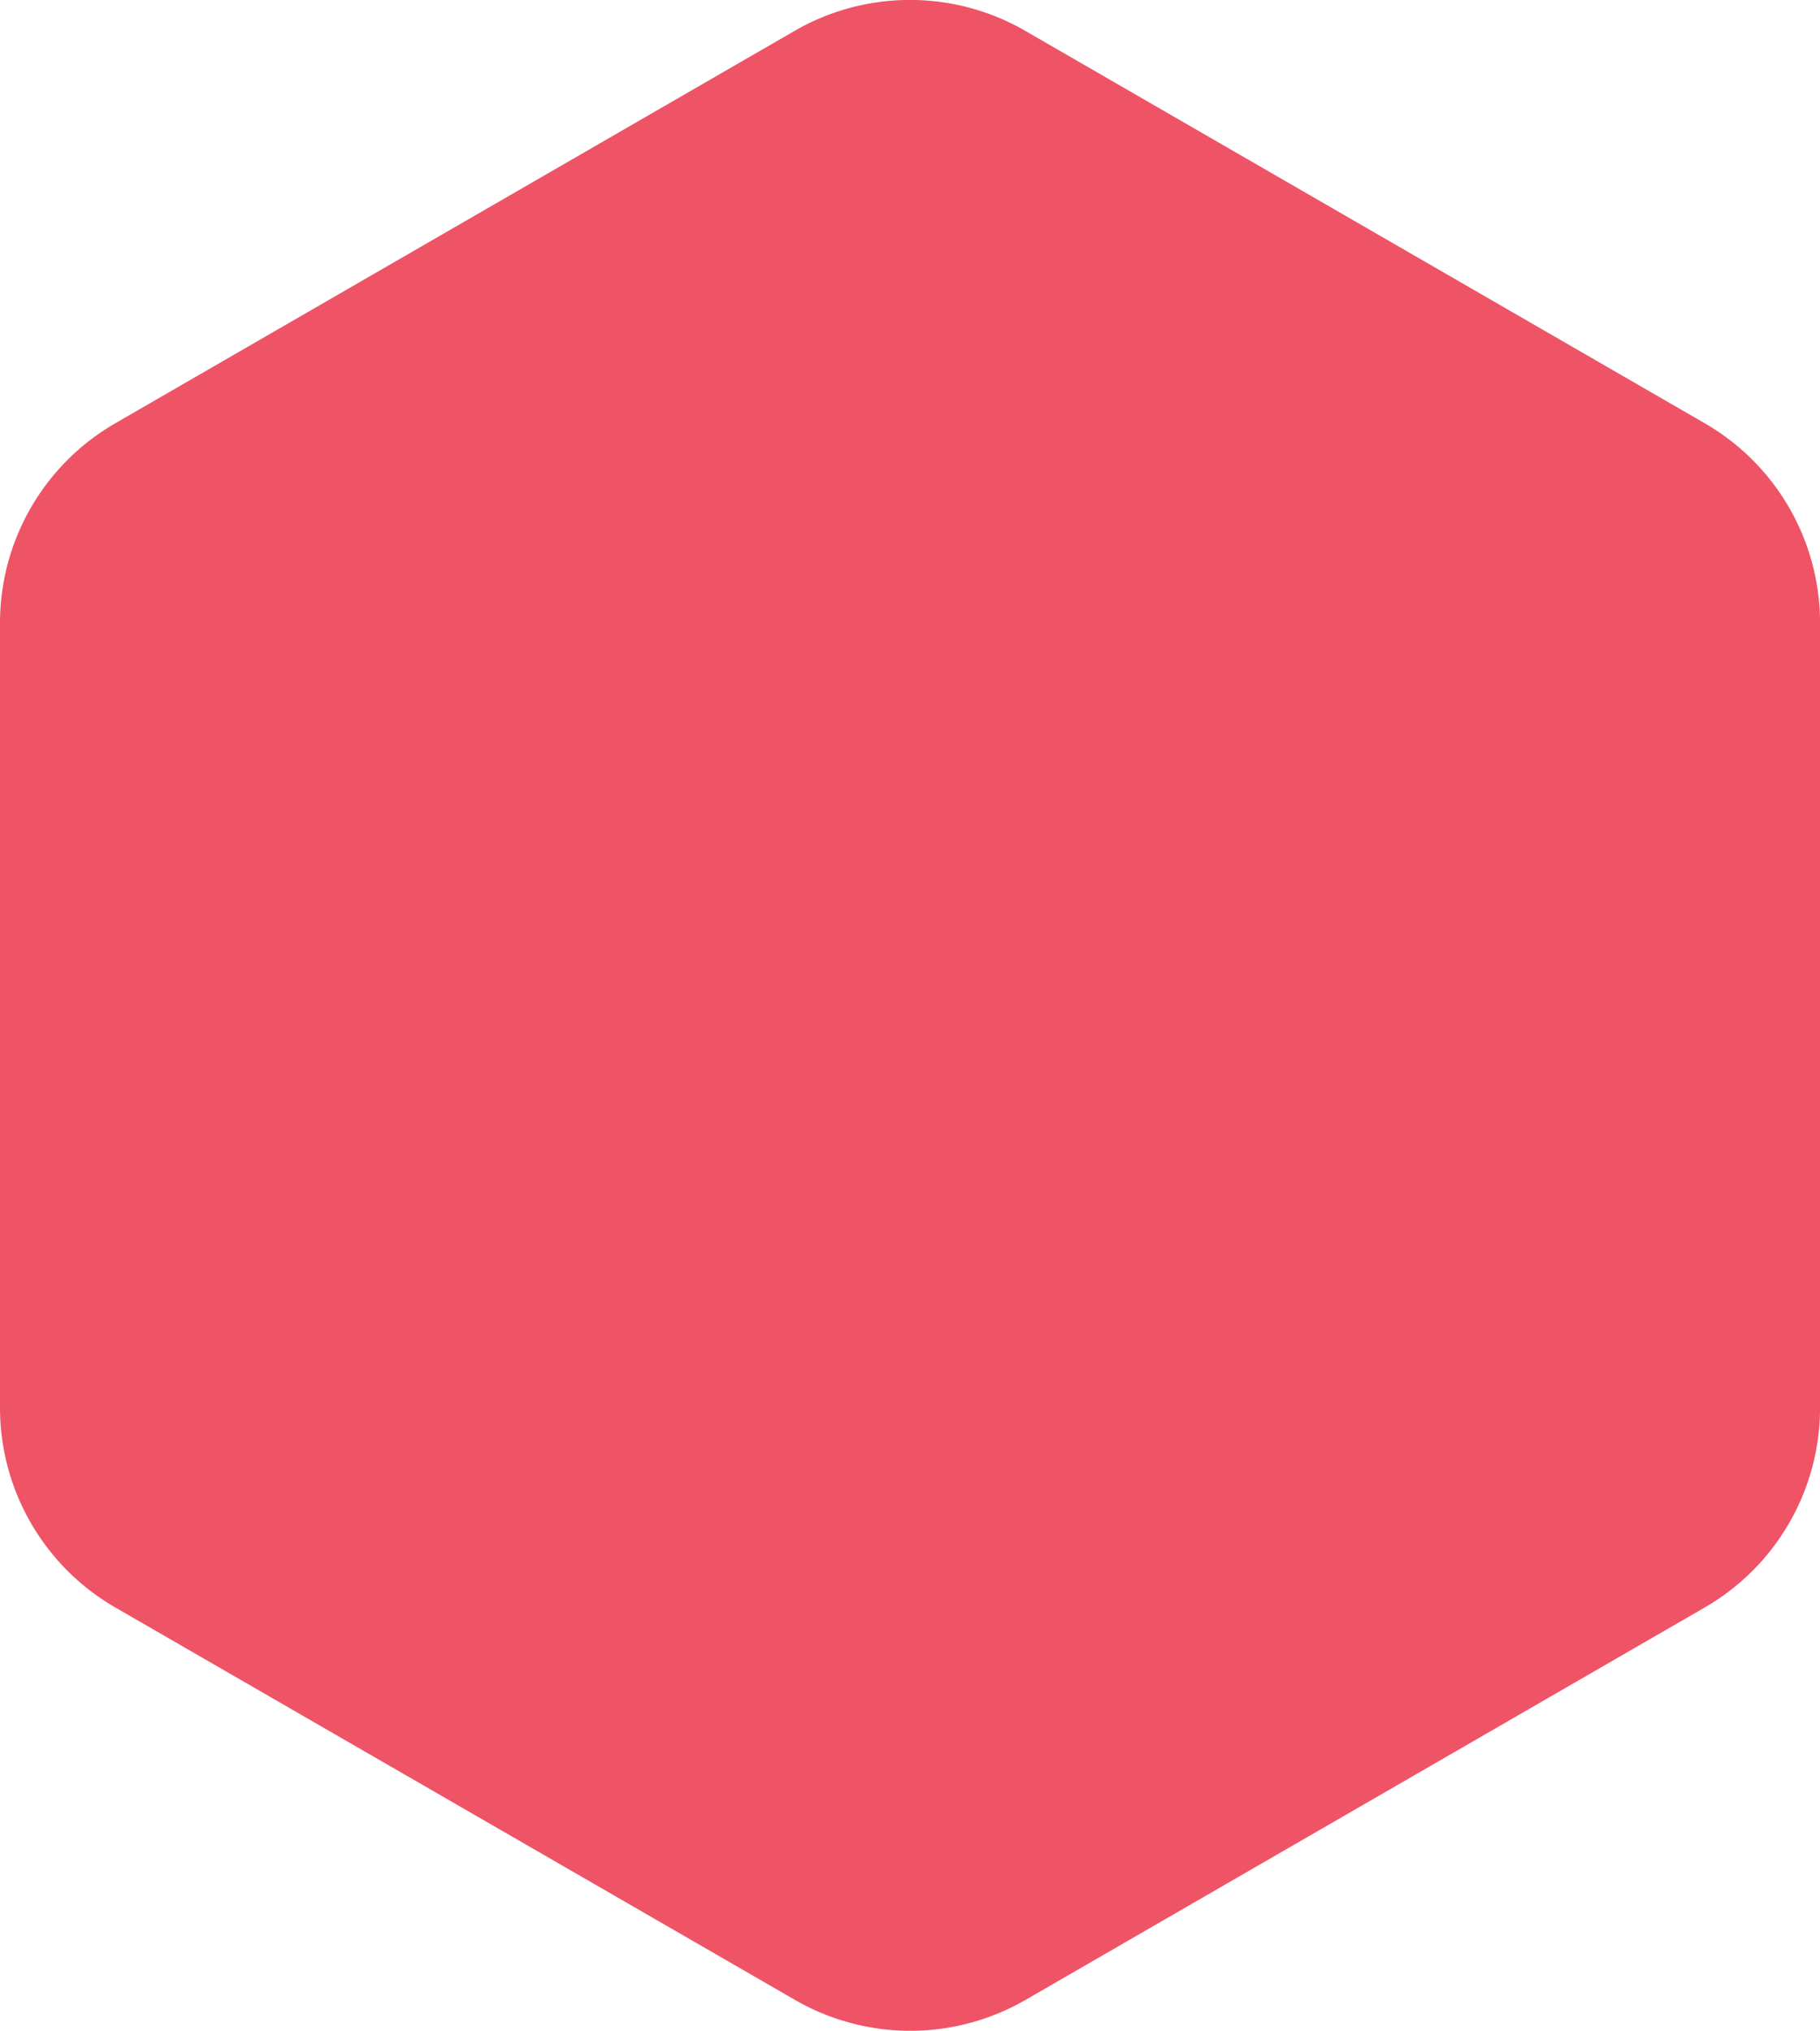 <svg xmlns="http://www.w3.org/2000/svg" width="42.624" height="47.546" viewBox="0 0 42.624 47.546"><path d="M0,14.588V32.959a5.4,5.4,0,0,0,2.7,4.677l15.918,9.188a5.4,5.4,0,0,0,5.4,0l15.907-9.188a5.4,5.4,0,0,0,2.7-4.676V14.588a5.4,5.4,0,0,0-2.7-4.677L24.011.723a5.4,5.4,0,0,0-5.4,0L2.7,9.911A5.4,5.4,0,0,0,0,14.588Z" transform="translate(0 -0.001)" fill="#ef5366"/></svg>